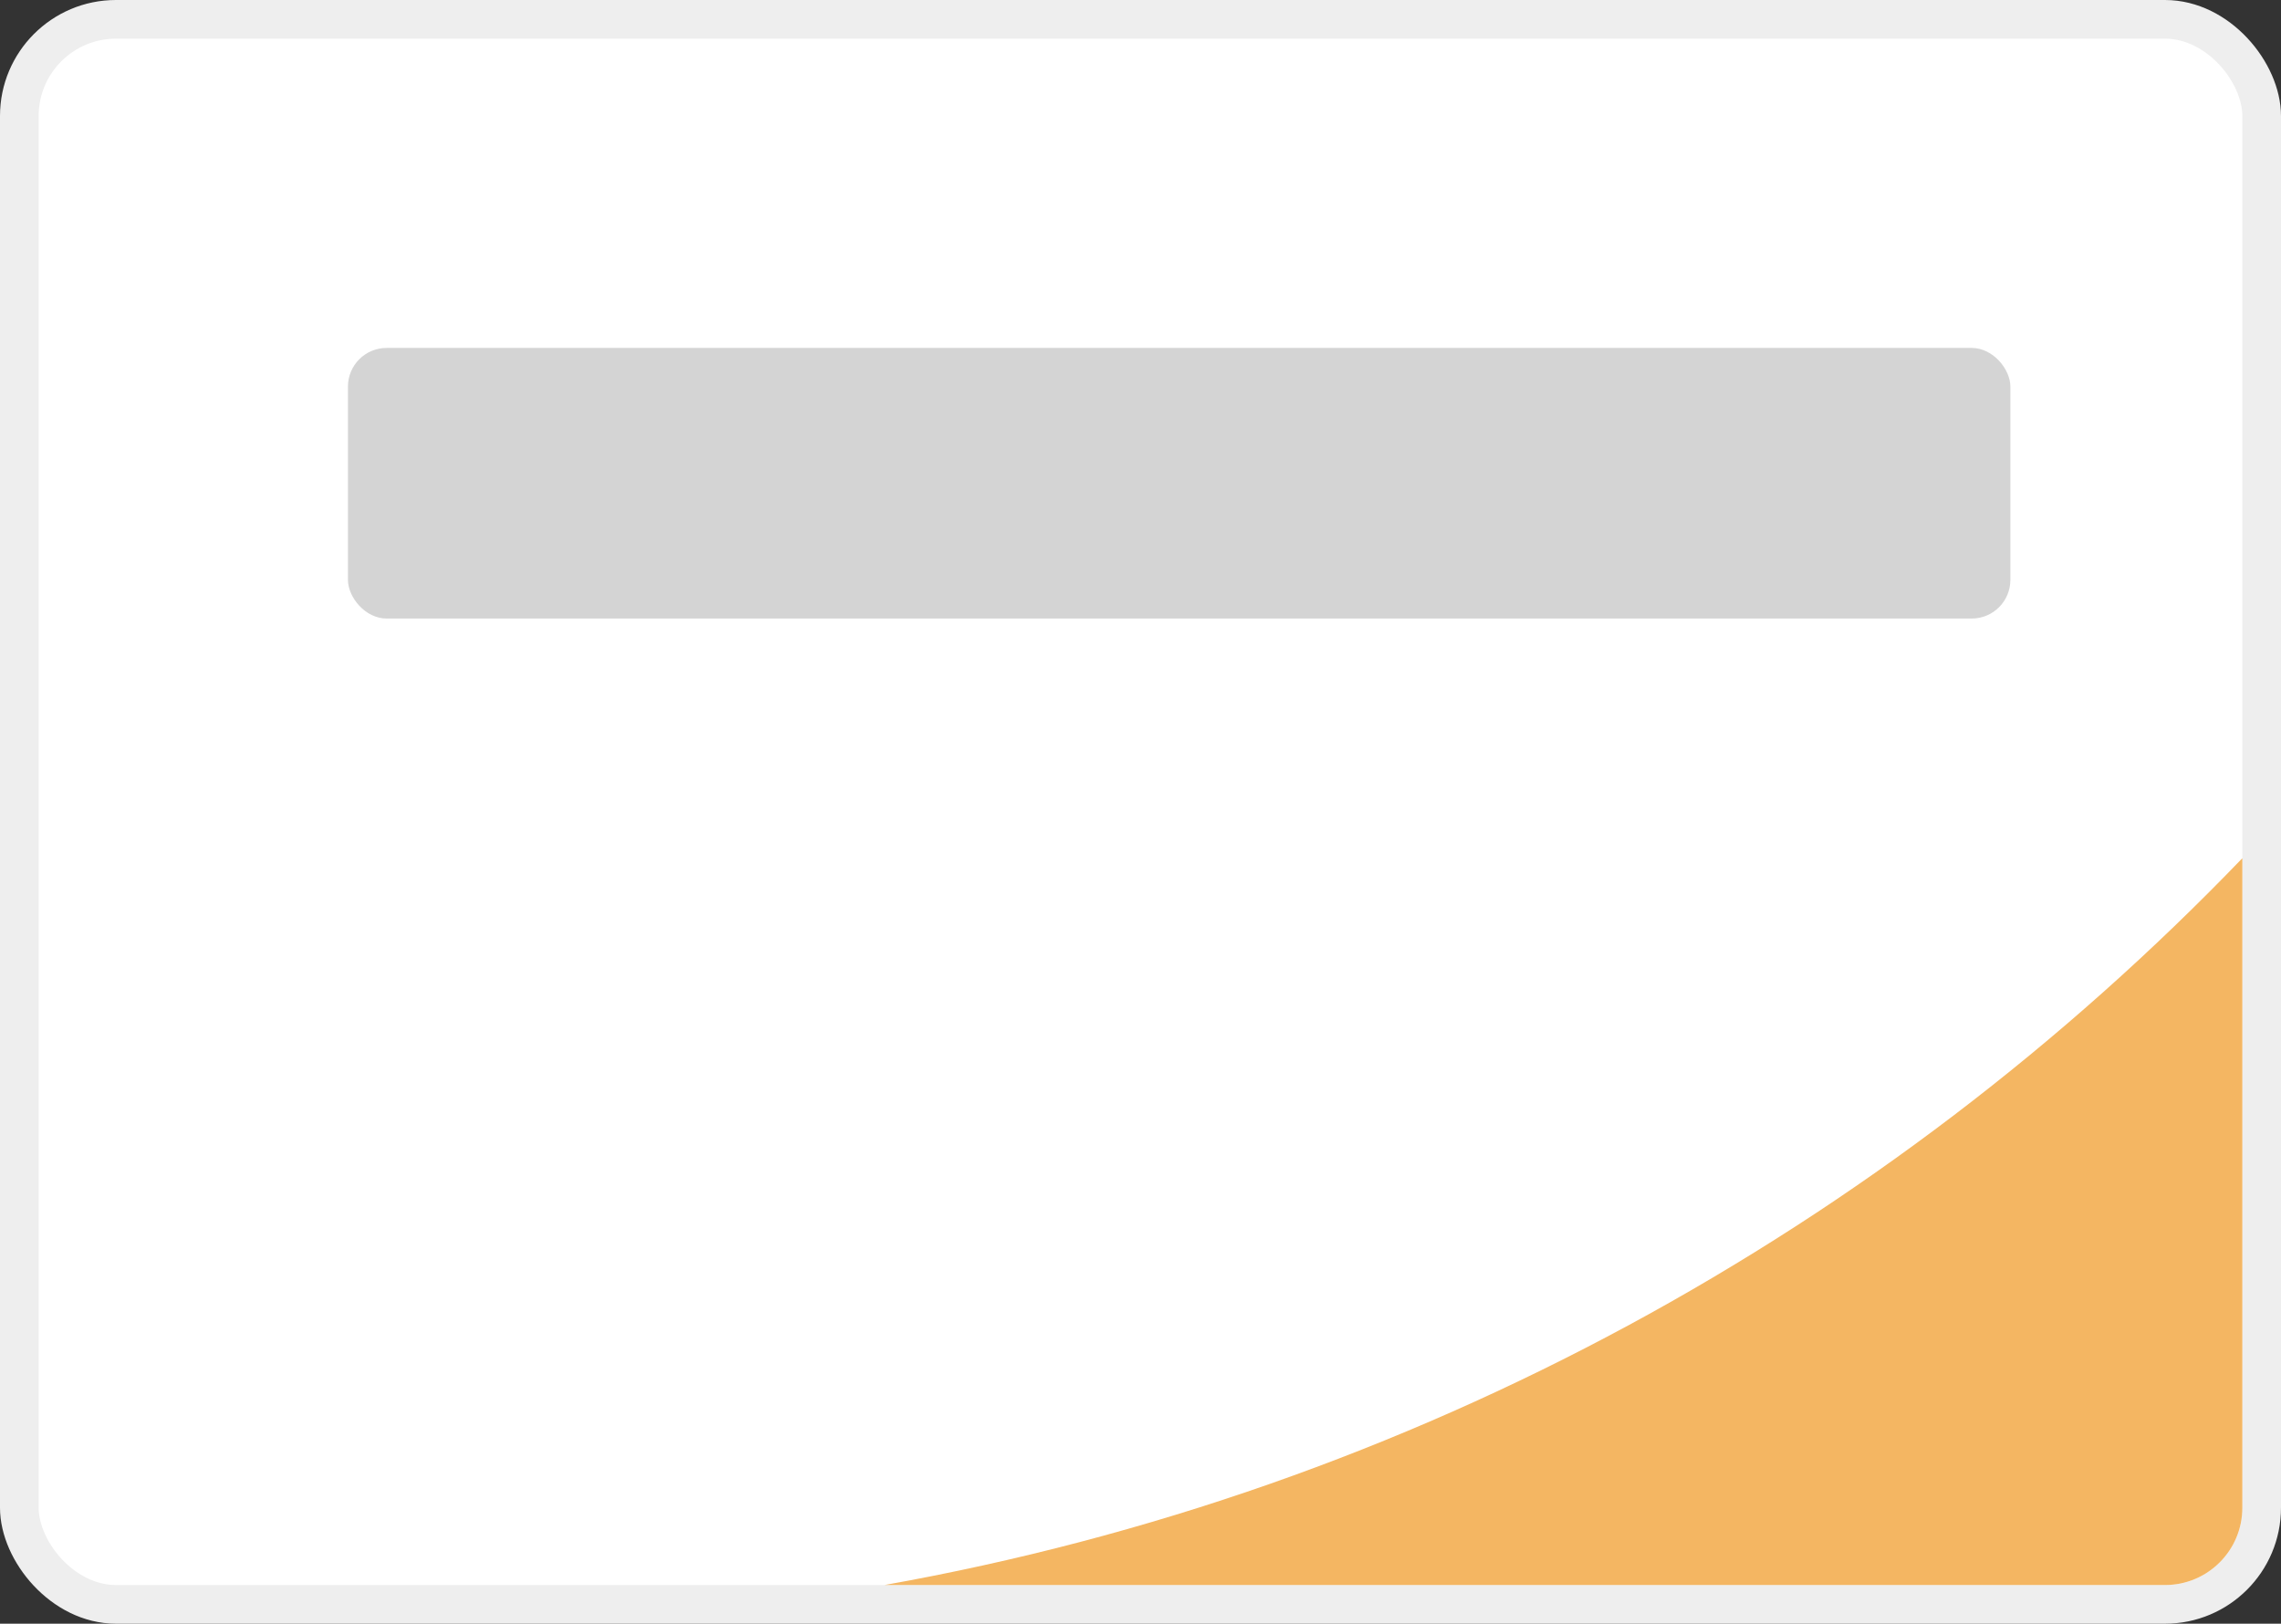 <svg width="59" height="42" viewBox="0 0 59 42" fill="none" xmlns="http://www.w3.org/2000/svg">
<rect x="0" y="0" width="59" height="42" fill="#333333" stroke="none"/>
<rect x="0.5" y="0.5" width="58" height="41" rx="2.5" fill="white" stroke="#EEEEEE"/>
<path d="M58 22.199C48.758 31.811 36.564 38.564 22.876 41H56C57.105 41 58 40.105 58 39V22.199Z" fill="#F4B662"/>
<rect x="9" y="9" width="43" height="7" rx="1" fill="#D4D4D4"/>
</svg>
